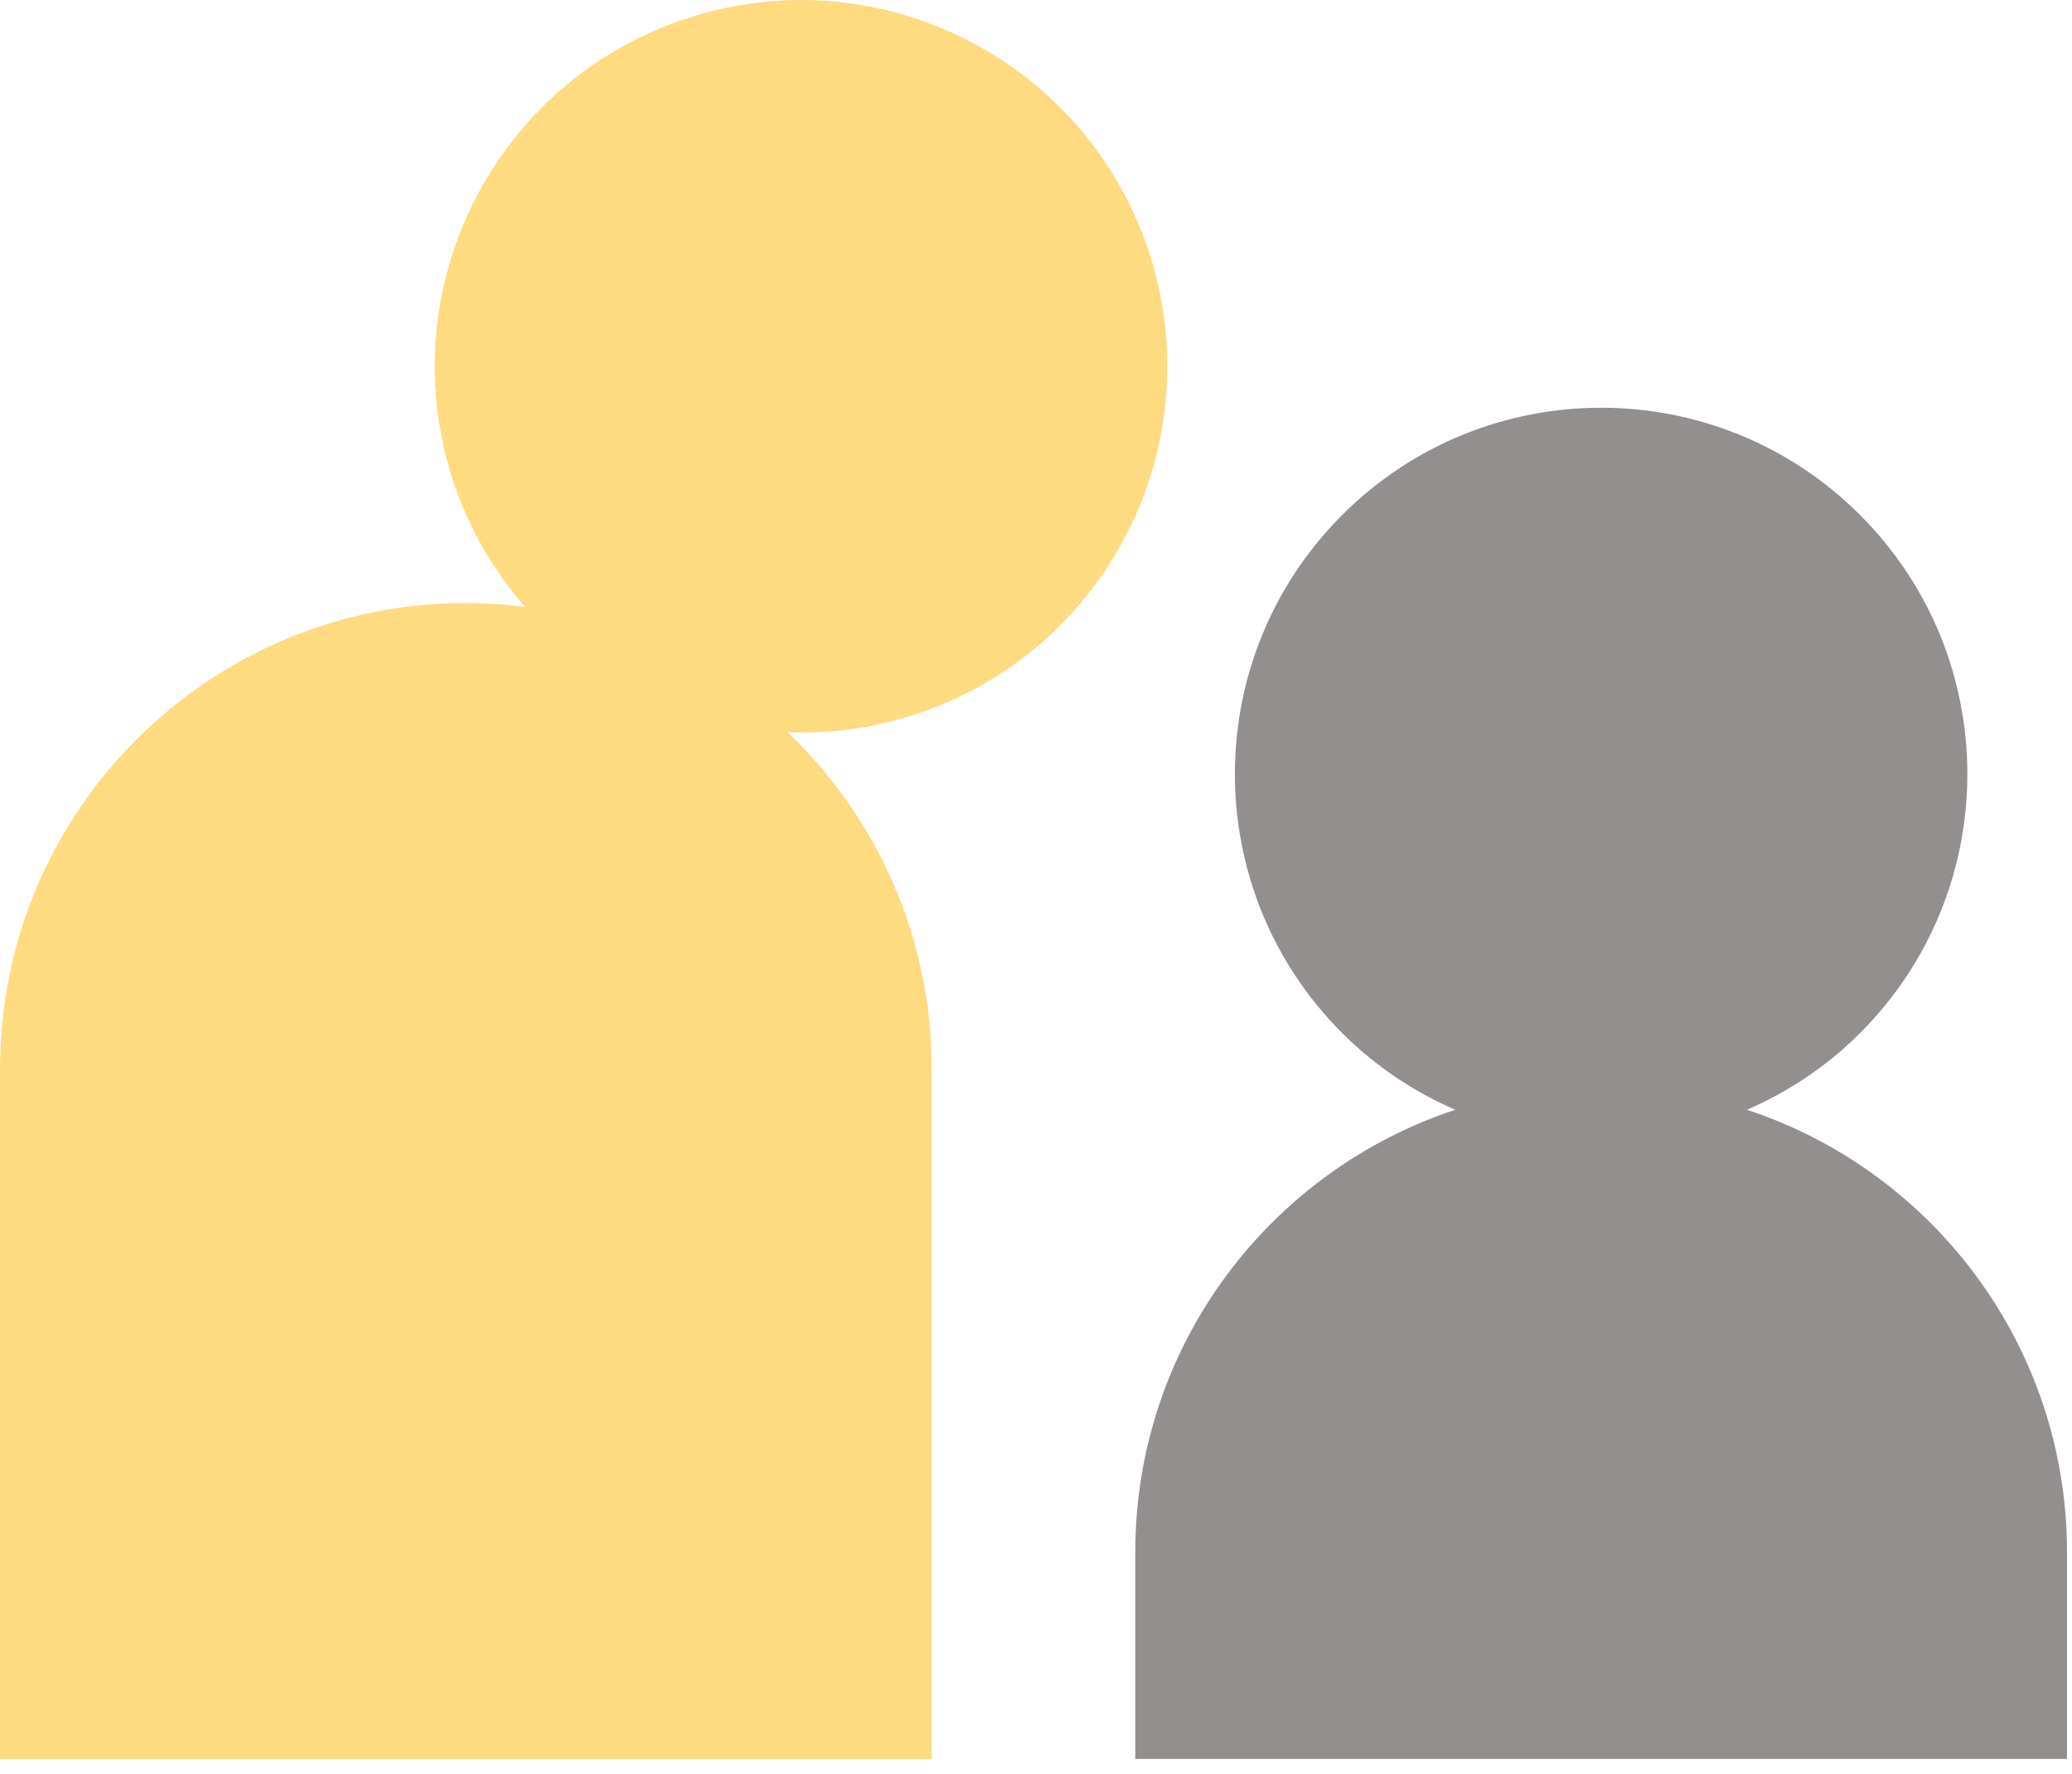 <?xml version="1.0" encoding="UTF-8"?>
<svg width="111px" height="95px" viewBox="0 0 111 95" version="1.1" xmlns="http://www.w3.org/2000/svg" xmlns:xlink="http://www.w3.org/1999/xlink">
  <g stroke="none" stroke-width="1" fill="none" fill-rule="evenodd">
    <g transform="translate(-1020, -10671)">
      <g transform="translate(0, 10181)">
        <g transform="translate(865, 489.25)">
          <g transform="translate(154.903, 0)">
            <g transform="translate(0.097, 0.75)">
              <path d="M49.483,38.11 C59.693,34.481 65.027,23.263 61.398,13.054 C57.768,2.844 46.55,-2.49 36.341,1.139 C26.131,4.768 20.797,15.986 24.426,26.195 C25.277,28.589 26.557,30.702 28.131,32.506 C27.091,32.374 26.034,32.298 24.958,32.298 C11.174,32.298 0,43.473 0,57.256 L0,94.211 L49.915,94.211 L49.915,57.256 C49.915,50.161 46.949,43.763 42.196,39.219 C44.607,39.308 47.072,38.967 49.483,38.11" fill="#FEDB81">
              </path>
              <path d="M93.588,59.44 C95.785,58.486 97.85,57.127 99.648,55.33 C107.309,47.668 107.309,35.246 99.648,27.585 C91.986,19.923 79.564,19.923 71.901,27.585 C64.24,35.246 64.24,47.668 71.901,55.33 C73.7,57.127 75.764,58.486 77.963,59.44 C68.007,62.72 60.818,72.089 60.818,83.143 L60.818,94.211 L110.733,94.211 L110.733,83.143 C110.733,72.089 103.543,62.72 93.588,59.44" fill="#928F8E">
              </path>
            </g>
          </g>
        </g>
      </g>
    </g>
  </g>
</svg>
